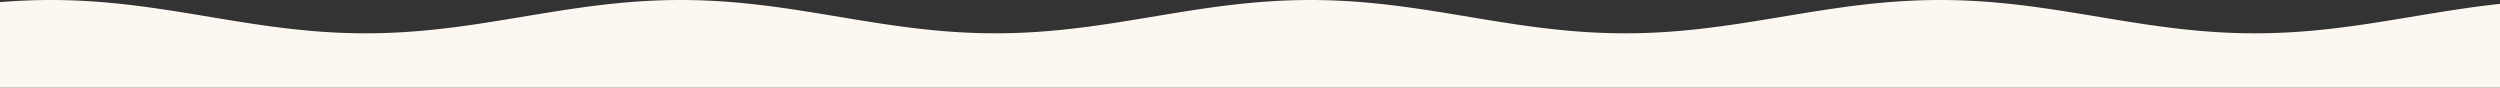 <svg xmlns="http://www.w3.org/2000/svg" fill="none" viewBox="0 0 1600 56" height="56" width="1600">
<rect x="0" y="0" width="1600" height="56" fill="#333333" stroke="none"/>
<g clip-path="url(#clip0_256_5052)">
<path fill="#FDF7F2" d="M0 56L4.77321e-06 1.346L4.03 1.039L8.06 0.769L12.091 0.539L16.121 0.349L20.151 0.199L24.181 0.091L28.212 0.025L32.242 5.96258e-05L36.272 0.018L40.302 0.077L44.333 0.178L48.363 0.321L52.393 0.504L56.423 0.728L60.453 0.99L64.484 1.291L68.514 1.629L72.544 2.002L76.574 2.41L80.605 2.85L84.635 3.321L88.665 3.821L92.695 4.348L96.725 4.9L100.756 5.474L104.786 6.069L108.816 6.682L112.846 7.311L116.877 7.953L120.907 8.606L124.937 9.267L128.967 9.933L137.028 11.271L141.058 11.938L145.088 12.6L149.118 13.254L153.149 13.898L157.179 14.53L161.209 15.146L165.239 15.744L169.27 16.322L173.3 16.878L177.33 17.409L181.36 17.914L185.39 18.39L189.421 18.835L193.451 19.248L197.481 19.628L201.511 19.971L205.542 20.279L209.572 20.548L213.602 20.778L217.632 20.968L221.662 21.118L225.693 21.226L229.723 21.293L233.753 21.317L237.783 21.3L241.814 21.24L245.844 21.139L249.874 20.996L253.904 20.813L257.935 20.589L261.965 20.327L265.995 20.026L270.025 19.688L274.056 19.315L278.086 18.907L282.116 18.467L286.146 17.996L290.176 17.496L294.207 16.969L298.237 16.418L302.267 15.843L306.297 15.248L310.328 14.635L314.358 14.006L318.388 13.364L322.418 12.711L326.448 12.051L330.479 11.384L338.539 10.046L342.569 9.379L346.6 8.717L350.63 8.063L354.66 7.419L358.69 6.788L362.721 6.172L366.751 5.573L370.781 4.995L374.811 4.439L378.841 3.908L382.872 3.404L386.902 2.928L390.932 2.482L394.962 2.069L398.993 1.69L403.023 1.346L407.053 1.039L411.083 0.769L415.113 0.539L419.144 0.349L423.174 0.199L427.204 0.091L431.234 0.025L435.265 4.20091e-05L439.295 0.018L443.325 0.077L447.355 0.178L451.386 0.321L455.416 0.504L459.446 0.728L463.476 0.99L467.506 1.291L471.537 1.629L475.567 2.002L479.597 2.41L483.627 2.85L487.657 3.321L491.688 3.821L495.718 4.348L499.748 4.9L503.778 5.474L507.809 6.069L511.839 6.682L515.869 7.311L519.899 7.953L523.929 8.606L527.96 9.267L531.99 9.933L540.05 11.271L544.081 11.938L548.111 12.6L552.141 13.254L556.171 13.898L560.202 14.53L564.232 15.146L568.262 15.744L572.292 16.322L576.322 16.878L580.353 17.409L584.383 17.913L588.413 18.39L592.443 18.835L596.474 19.248L600.504 19.628L604.534 19.971L608.564 20.279L612.594 20.548L616.625 20.778L620.655 20.968L624.685 21.118L628.715 21.226L632.746 21.293L636.776 21.317L640.806 21.3L644.836 21.24L648.867 21.139L652.897 20.996L656.927 20.813L660.957 20.589L664.987 20.327L669.018 20.026L673.048 19.688L677.078 19.315L681.108 18.907L685.139 18.467L689.169 17.996L693.199 17.496L697.229 16.969L701.259 16.417L705.29 15.843L709.32 15.248L713.35 14.635L717.38 14.006L721.411 13.364L725.441 12.711L729.471 12.051L733.501 11.384L741.562 10.046L745.592 9.379L749.622 8.717L753.652 8.063L757.683 7.419L761.713 6.788L765.743 6.172L769.773 5.573L773.804 4.995L777.834 4.439L781.864 3.908L785.894 3.404L789.924 2.928L793.955 2.482L797.985 2.069L802.015 1.69L806.045 1.346L810.076 1.039L814.106 0.769L818.136 0.539L822.166 0.349L826.197 0.199L830.227 0.091L834.257 0.025L838.287 3.20219e-05L842.317 0.018L846.348 0.077L850.378 0.178L854.408 0.321L858.438 0.504L862.469 0.728L866.499 0.99L870.529 1.291L874.559 1.629L878.589 2.002L882.62 2.41L886.65 2.85L890.68 3.321L894.71 3.821L898.741 4.348L902.771 4.9L906.801 5.474L910.831 6.069L914.862 6.682L918.892 7.311L922.922 7.953L926.952 8.606L930.982 9.267L935.013 9.933L943.073 11.271L947.103 11.938L951.134 12.6L955.164 13.254L959.194 13.898L963.224 14.53L967.254 15.146L971.285 15.744L975.315 16.322L979.345 16.878L983.375 17.409L987.406 17.913L991.436 18.39L995.466 18.835L999.496 19.248L1003.53 19.628L1007.56 19.971L1011.59 20.279L1015.62 20.548L1019.65 20.778L1023.68 20.968L1027.71 21.118L1031.74 21.226L1035.77 21.293L1039.8 21.317L1043.83 21.3L1047.86 21.24L1051.89 21.139L1055.92 20.996L1059.95 20.813L1063.98 20.589L1068.01 20.327L1072.04 20.026L1076.07 19.688L1080.1 19.315L1084.13 18.907L1088.16 18.467L1092.19 17.996L1096.22 17.496L1100.25 16.969L1104.28 16.417L1108.31 15.843L1112.34 15.248L1116.37 14.635L1120.4 14.006L1124.43 13.364L1128.46 12.711L1132.49 12.05L1136.52 11.384L1144.58 10.046L1148.61 9.379L1152.64 8.717L1156.67 8.063L1160.71 7.419L1164.74 6.787L1168.77 6.172L1172.8 5.573L1176.83 4.995L1180.86 4.439L1184.89 3.908L1188.92 3.404L1192.95 2.928L1196.98 2.482L1201.01 2.069L1205.04 1.69L1209.07 1.346L1213.1 1.039L1217.13 0.769L1221.16 0.539L1225.19 0.349L1229.22 0.199L1233.25 0.091L1237.28 0.025L1241.31 1.44052e-05L1245.34 0.017L1249.37 0.077L1253.4 0.178L1257.43 0.321L1261.46 0.504L1265.49 0.728L1269.52 0.99L1273.55 1.291L1277.58 1.629L1281.61 2.002L1285.64 2.41L1289.67 2.85L1293.7 3.321L1297.73 3.821L1301.76 4.348L1305.79 4.9L1309.82 5.474L1313.85 6.069L1317.88 6.682L1321.91 7.311L1325.94 7.953L1329.97 8.606L1334.01 9.267L1338.04 9.933L1346.1 11.271L1350.13 11.938L1354.16 12.6L1358.19 13.254L1362.22 13.898L1366.25 14.53L1370.28 15.146L1374.31 15.744L1378.34 16.322L1382.37 16.878L1386.4 17.409L1390.43 17.913L1394.46 18.39L1398.49 18.835L1402.52 19.248L1406.55 19.628L1410.58 19.971L1414.61 20.279L1418.64 20.548L1422.67 20.778L1426.7 20.968L1430.73 21.118L1434.76 21.226L1438.79 21.292L1442.82 21.317L1446.85 21.299L1450.88 21.24L1454.91 21.139L1458.94 20.996L1462.97 20.813L1467 20.589L1471.03 20.327L1475.06 20.026L1479.09 19.688L1483.12 19.315L1487.15 18.907L1491.18 18.467L1495.21 17.996L1499.24 17.496L1503.27 16.969L1507.3 16.417L1511.33 15.843L1515.37 15.248L1519.4 14.635L1523.43 14.006L1527.46 13.364L1531.49 12.711L1535.52 12.05L1539.55 11.384L1547.61 10.046L1551.64 9.379L1555.67 8.717L1559.7 8.063L1563.73 7.419L1567.76 6.787L1571.79 6.172L1575.82 5.573L1579.85 4.995L1583.88 4.439L1587.91 3.908L1591.94 3.404L1595.97 2.928L1600 2.482L1600 56"></path>
</g>
<defs>
<clipPath id="clip0_256_5052">
<rect fill="white" height="56" width="1600"></rect>
</clipPath>
</defs>
</svg>
